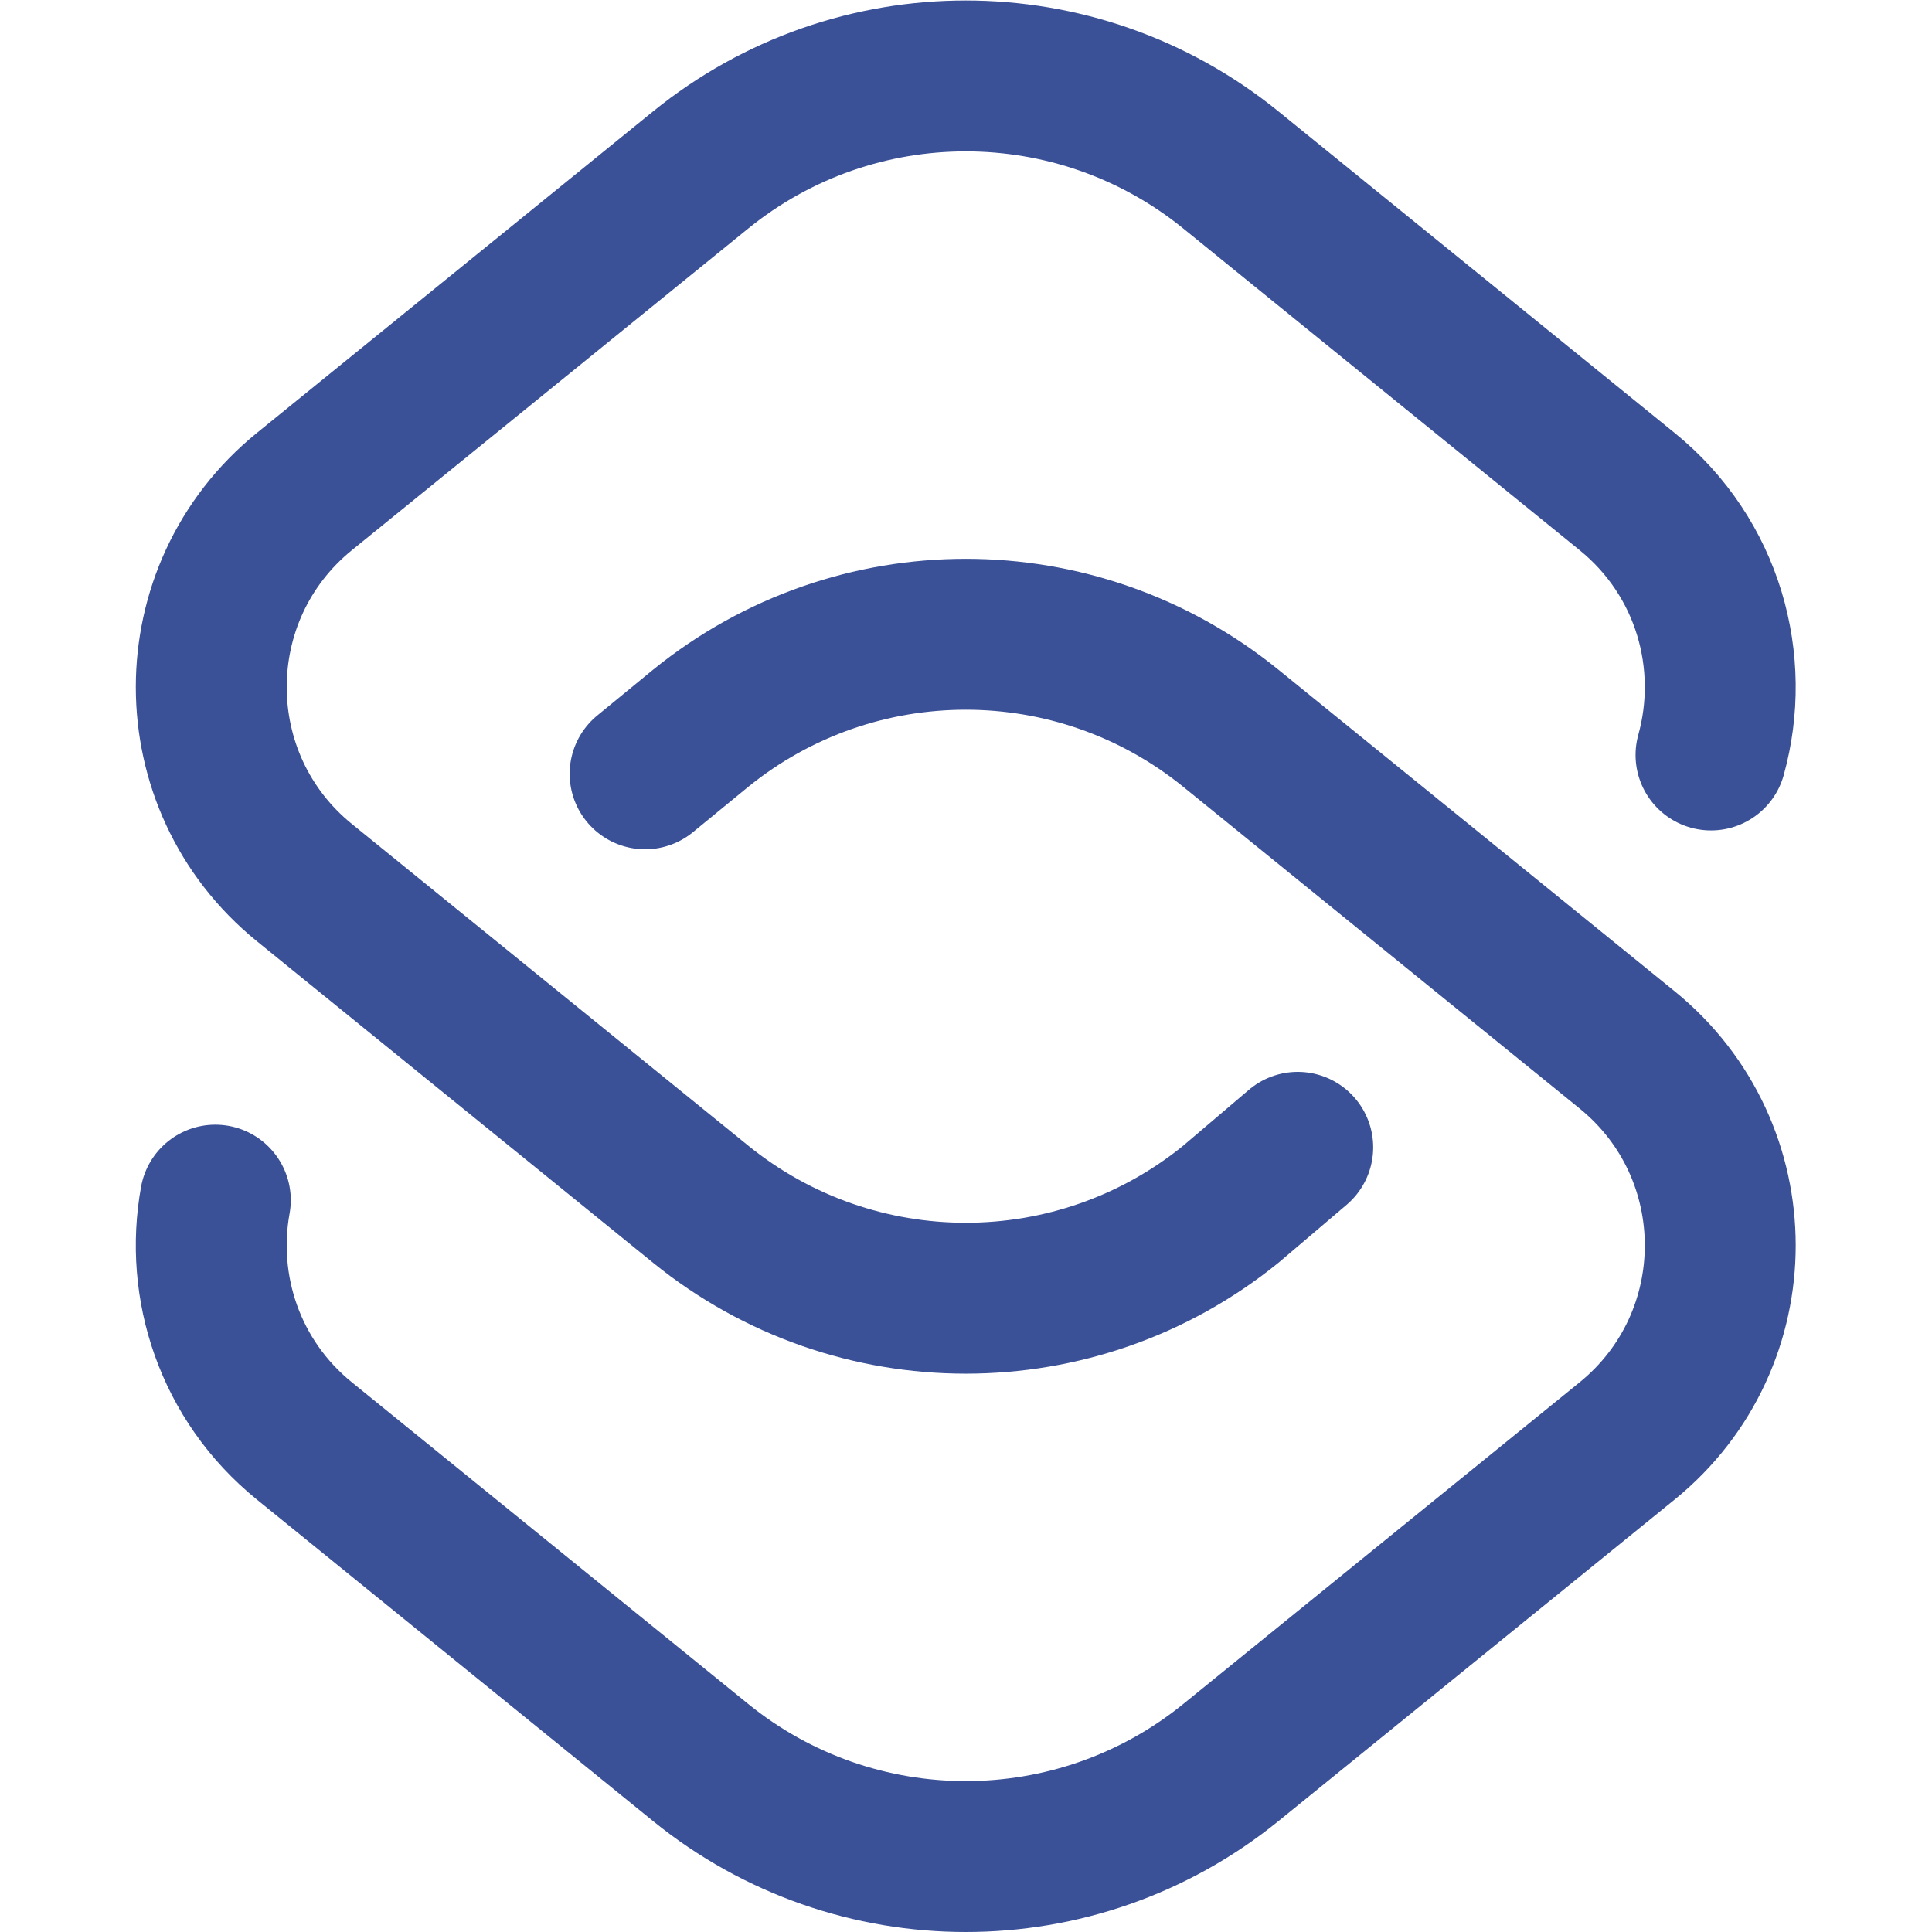 <svg xmlns="http://www.w3.org/2000/svg" xml:space="preserve" x="0" y="0" viewBox="0 0 682.667 682.667"><defs><clipPath id="a" clipPathUnits="userSpaceOnUse"><path d="M0 512h512V0H0Z" fill="#3a5097" data-original="#000000" opacity="1"></path></clipPath></defs><g fill="none" stroke="#3a5097" stroke-dasharray="none" stroke-linecap="round" stroke-miterlimit="10" stroke-opacity="1" stroke-width="40" clip-path="url(#a)" transform="matrix(1.333 0 0 -1.333 0 682.667)"><path d="m344 208-17.727-15.078c-40.944-33.229-99.602-33.229-140.546 0L80.704 278.154c-32.938 26.733-32.938 76.959 0 103.692l105.023 85.232c40.944 33.229 99.602 33.229 140.546 0l105.023-85.232c21.658-17.577 29.075-45.312 22.252-69.846" stroke-linejoin="round" data-original="#000000" opacity="1"></path><path d="m171 307 14.727 12.078c40.944 33.229 99.602 33.229 140.546 0l105.023-85.232c32.938-26.733 32.938-76.959 0-103.692L326.273 44.922c-40.944-33.229-99.602-33.229-140.546 0L80.704 130.154C60.796 146.312 52.92 171.052 57.077 194" stroke-linejoin="miter" data-original="#000000" opacity="1"></path></g></svg>